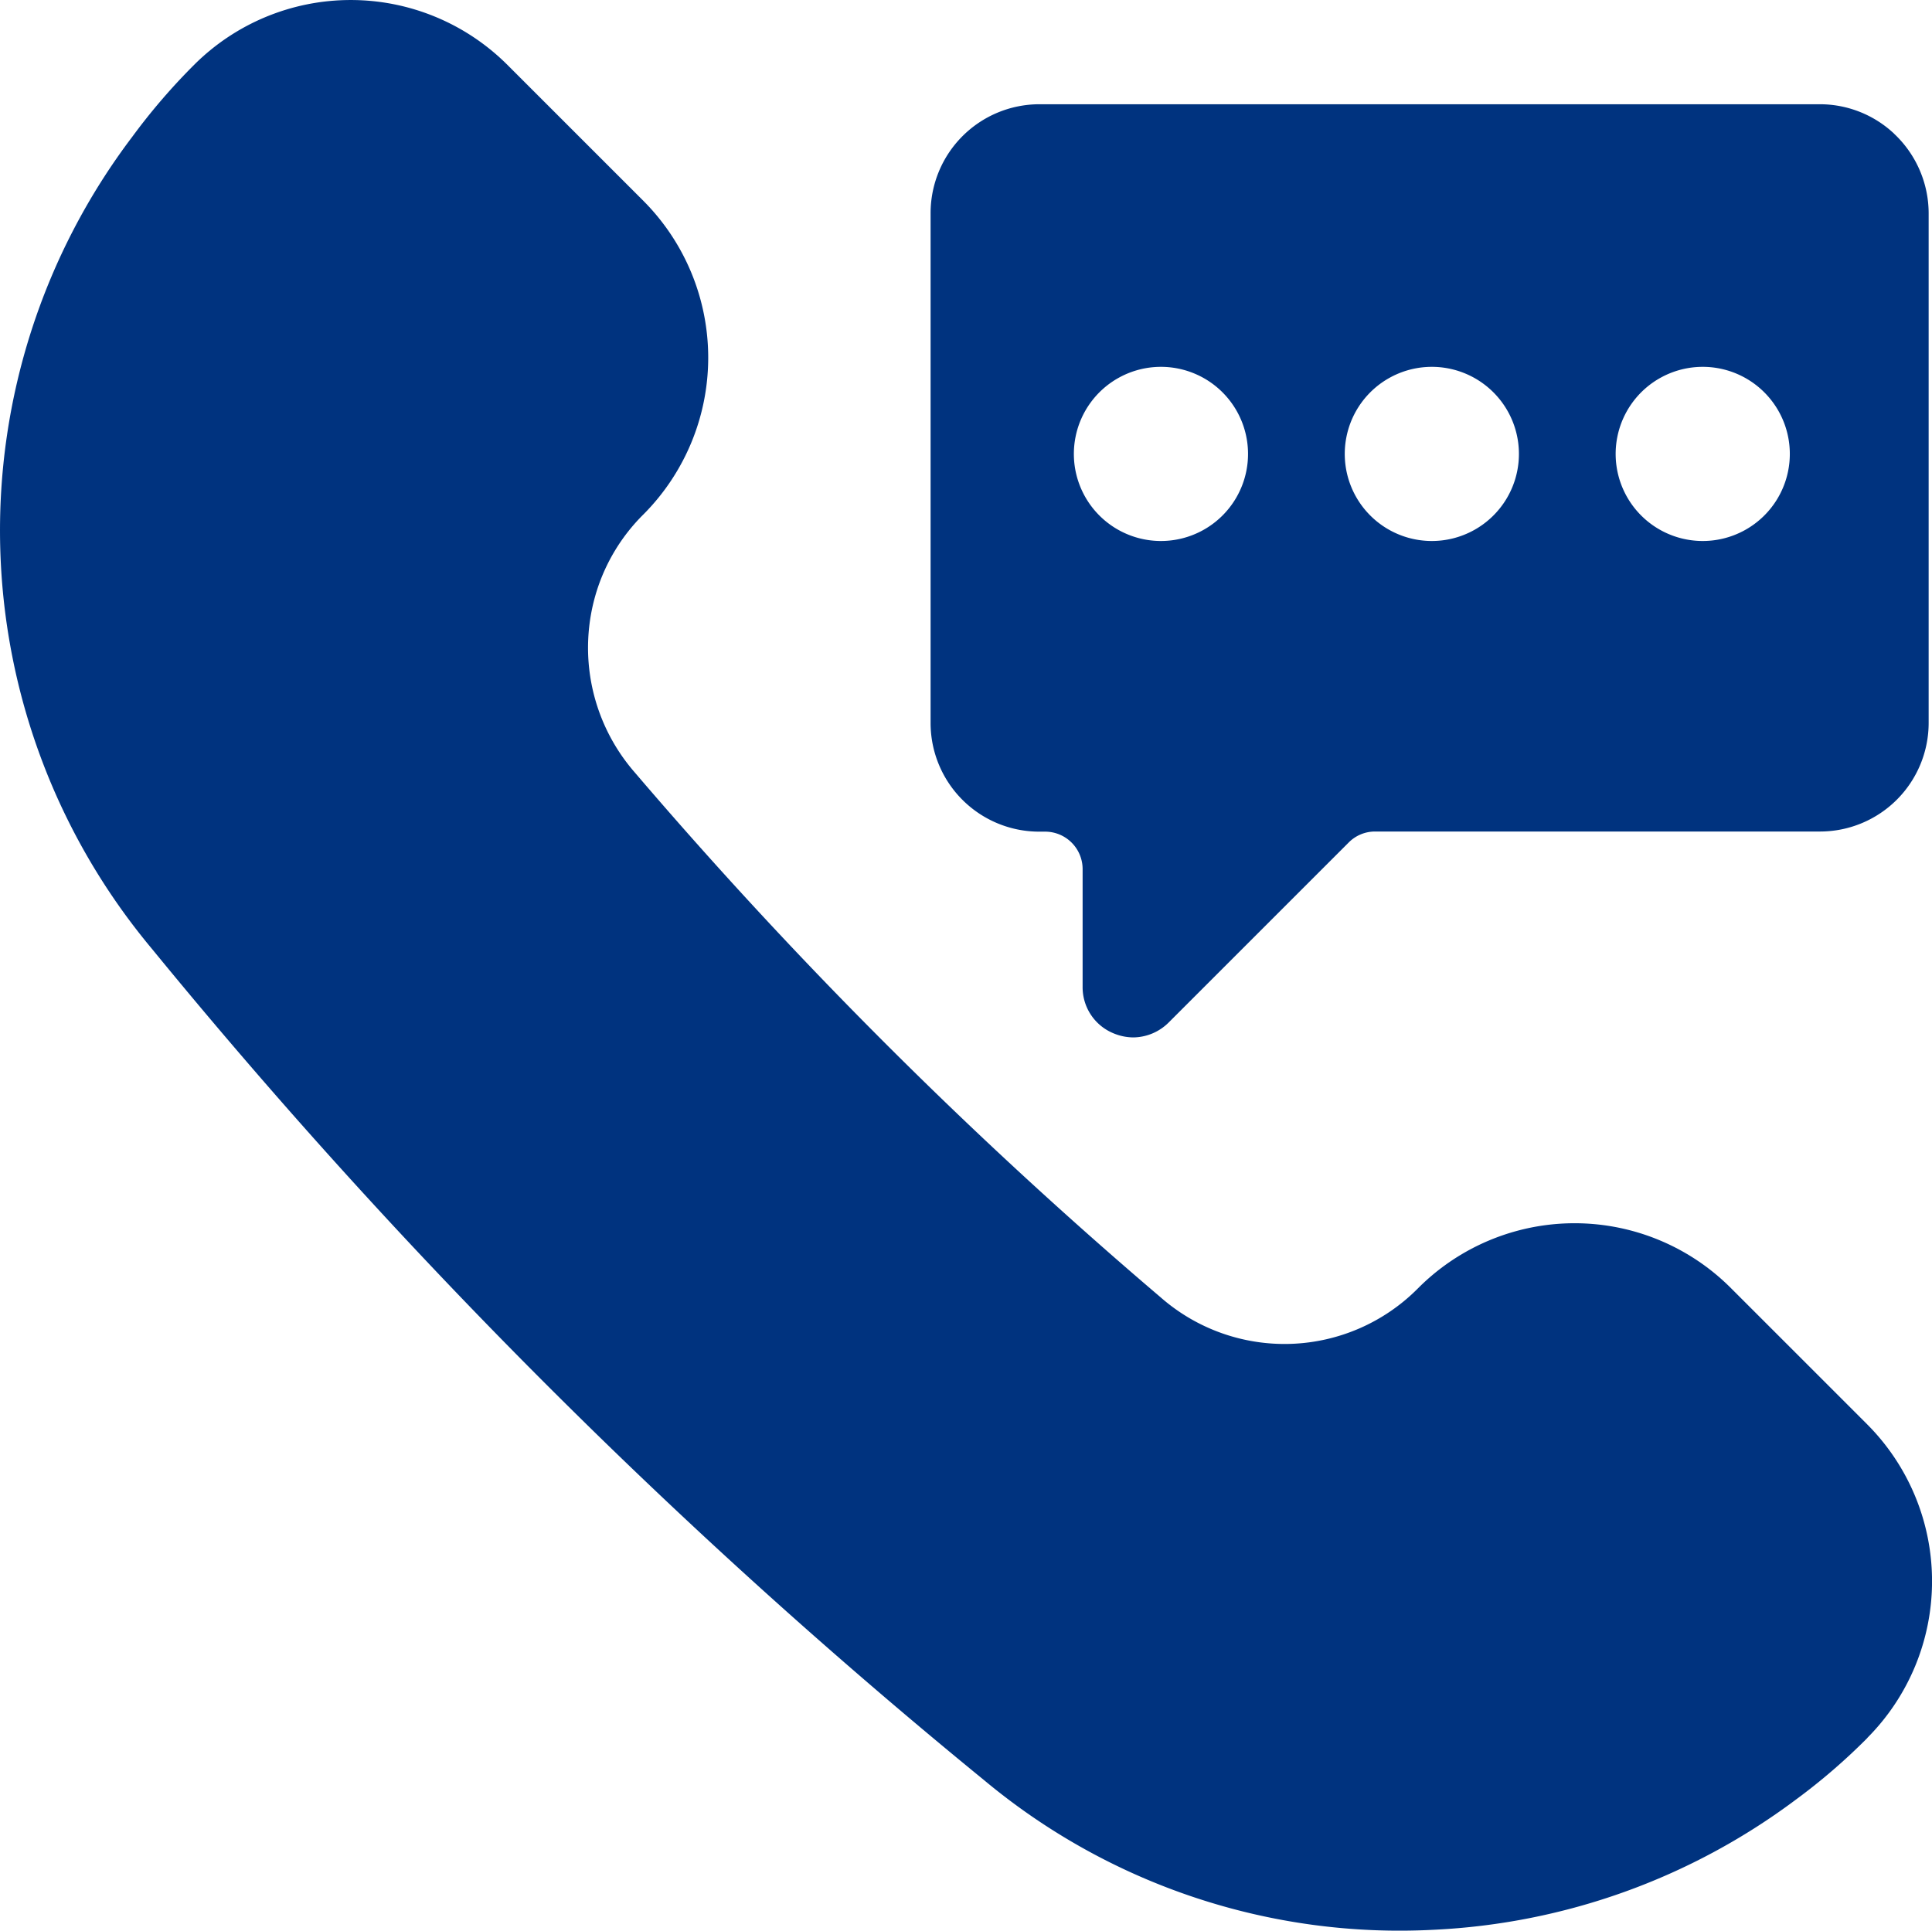 <svg xmlns="http://www.w3.org/2000/svg" width="58.282" height="58.249" viewBox="0 0 58.282 58.249">
  <g id="Group_26933" data-name="Group 26933" transform="translate(-1.846 -1.865)">
    <path id="Path_82347" data-name="Path 82347" d="M58.178,54.3a18.412,18.412,0,0,1-2.166,1.867A19.781,19.781,0,0,1,45.09,60.087a19.565,19.565,0,0,1-13.54-4.5A177.362,177.362,0,0,1,6.418,30.478a19.674,19.674,0,0,1-.58-24.489A18.788,18.788,0,0,1,7.7,3.823a6.685,6.685,0,0,1,9.453,0l4.106,4.106a6.7,6.7,0,0,1,0,9.453,5.637,5.637,0,0,0-1.414,2.32A5.725,5.725,0,0,0,21,25.176,141.286,141.286,0,0,0,36.852,41a5.667,5.667,0,0,0,7.767-.263,6.663,6.663,0,0,1,9.453,0l4.106,4.106a6.7,6.7,0,0,1,0,9.453" transform="translate(0)" fill="#00337f"/>
    <path id="Path_82348" data-name="Path 82348" d="M61.886,6.223a3.274,3.274,0,0,0-2.23-.888H36.092a3.286,3.286,0,0,0-3.272,3.29V24a3.278,3.278,0,0,0,3.272,3.281h.181A1.131,1.131,0,0,1,37.406,28.4v3.562a1.5,1.5,0,0,0,.924,1.4,1.576,1.576,0,0,0,.6.127A1.533,1.533,0,0,0,40,33.041l5.429-5.429a1.118,1.118,0,0,1,.8-.335H59.656A3.278,3.278,0,0,0,62.928,24V8.625a3.3,3.3,0,0,0-1.042-2.4M39.7,18.511a2.627,2.627,0,1,1,2.332-1.292A2.627,2.627,0,0,1,39.7,18.511m8.172,0a2.627,2.627,0,1,1,2.332-1.292,2.627,2.627,0,0,1-2.332,1.292m8.172,0a2.627,2.627,0,1,1,2.332-1.292,2.627,2.627,0,0,1-2.332,1.292" transform="translate(-2.901 -0.325)" fill="#00337f"/>
  </g>
</svg>
